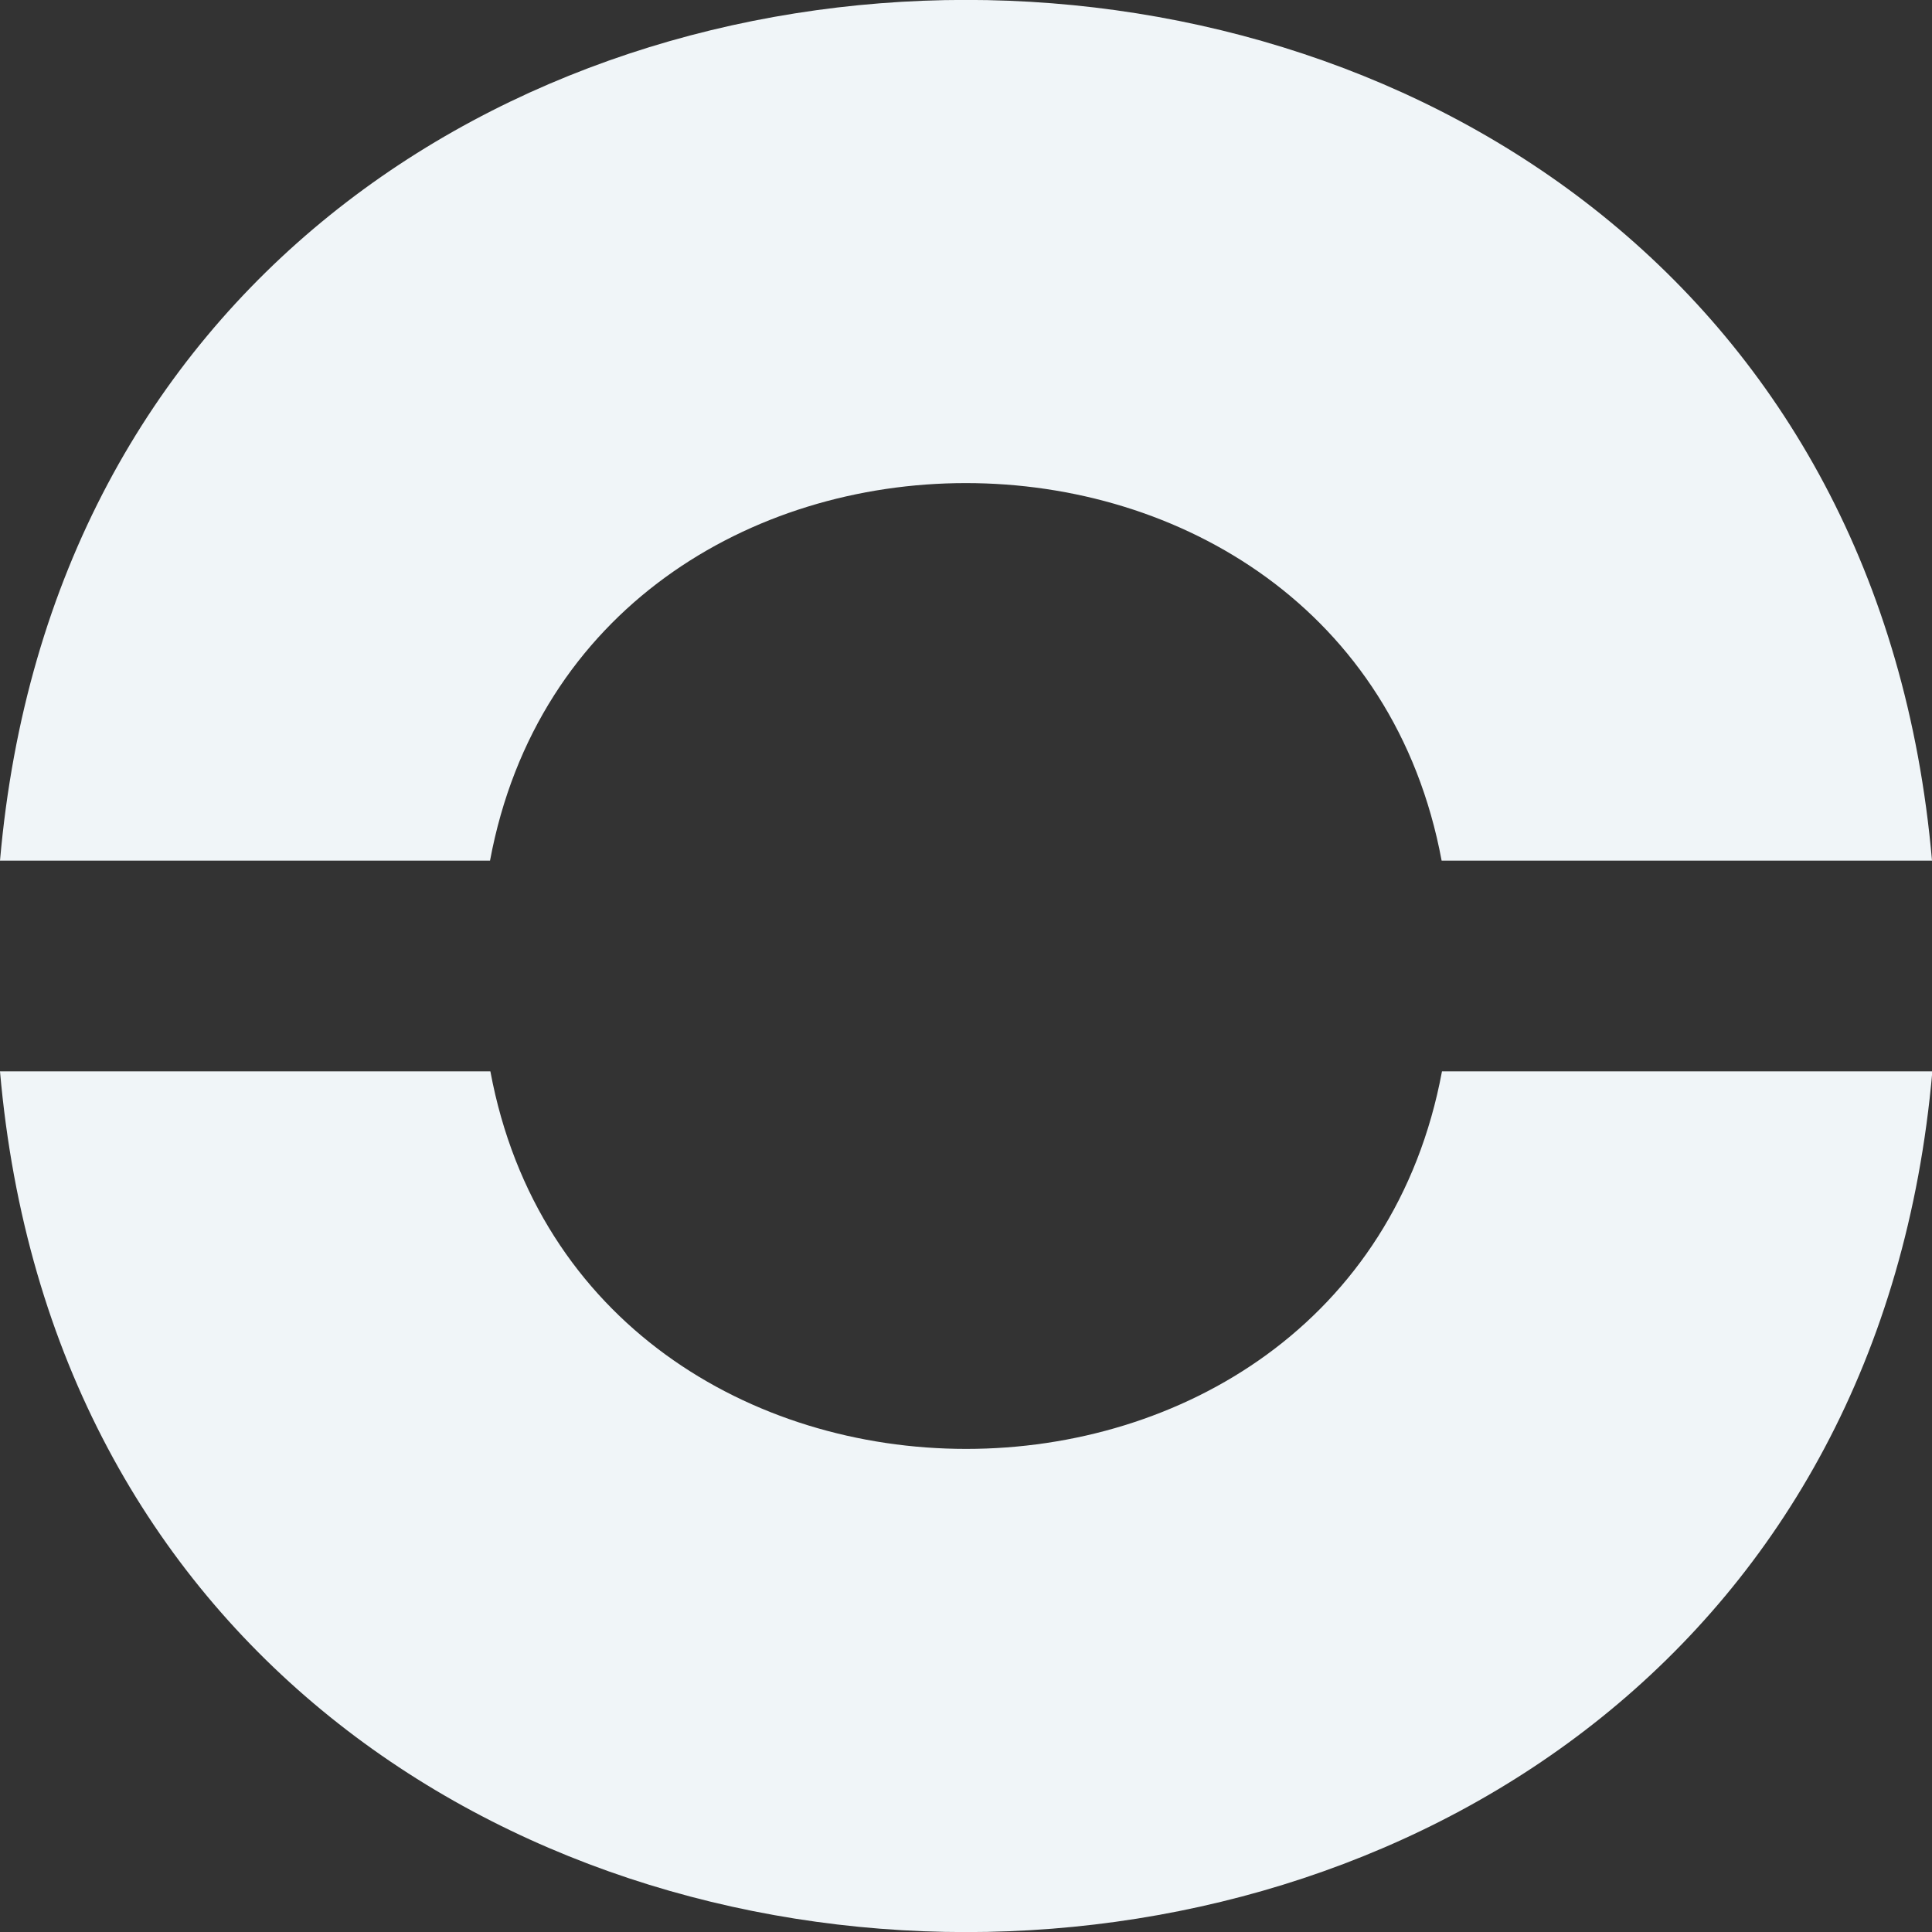 <?xml version="1.0" encoding="UTF-8"?>
<svg id="Layer_2" data-name="Layer 2" xmlns="http://www.w3.org/2000/svg" viewBox="0 0 55 55">
  <rect x="0" y="0" width="55" height="55" fill="#333333" stroke="none"/>
  <defs>
    <style>
      .cls-1 {
        fill: #f0f5f8;
        stroke-width: 0px;
      }
    </style>
  </defs>
  <g id="Layer_1-2" data-name="Layer 1">
    <g>
      <path class="cls-1" d="m55,24.5h-13.96c-2.67-14.33-24.42-14.33-27.09,0H0c2.85-32.67,52.15-32.67,55,0Z"/>
      <path class="cls-1" d="m0,30.5h13.96c2.67,14.33,24.42,14.33,27.09,0h13.96C52.15,63.17,2.85,63.17,0,30.5Z"/>
    </g>
  </g>
</svg>